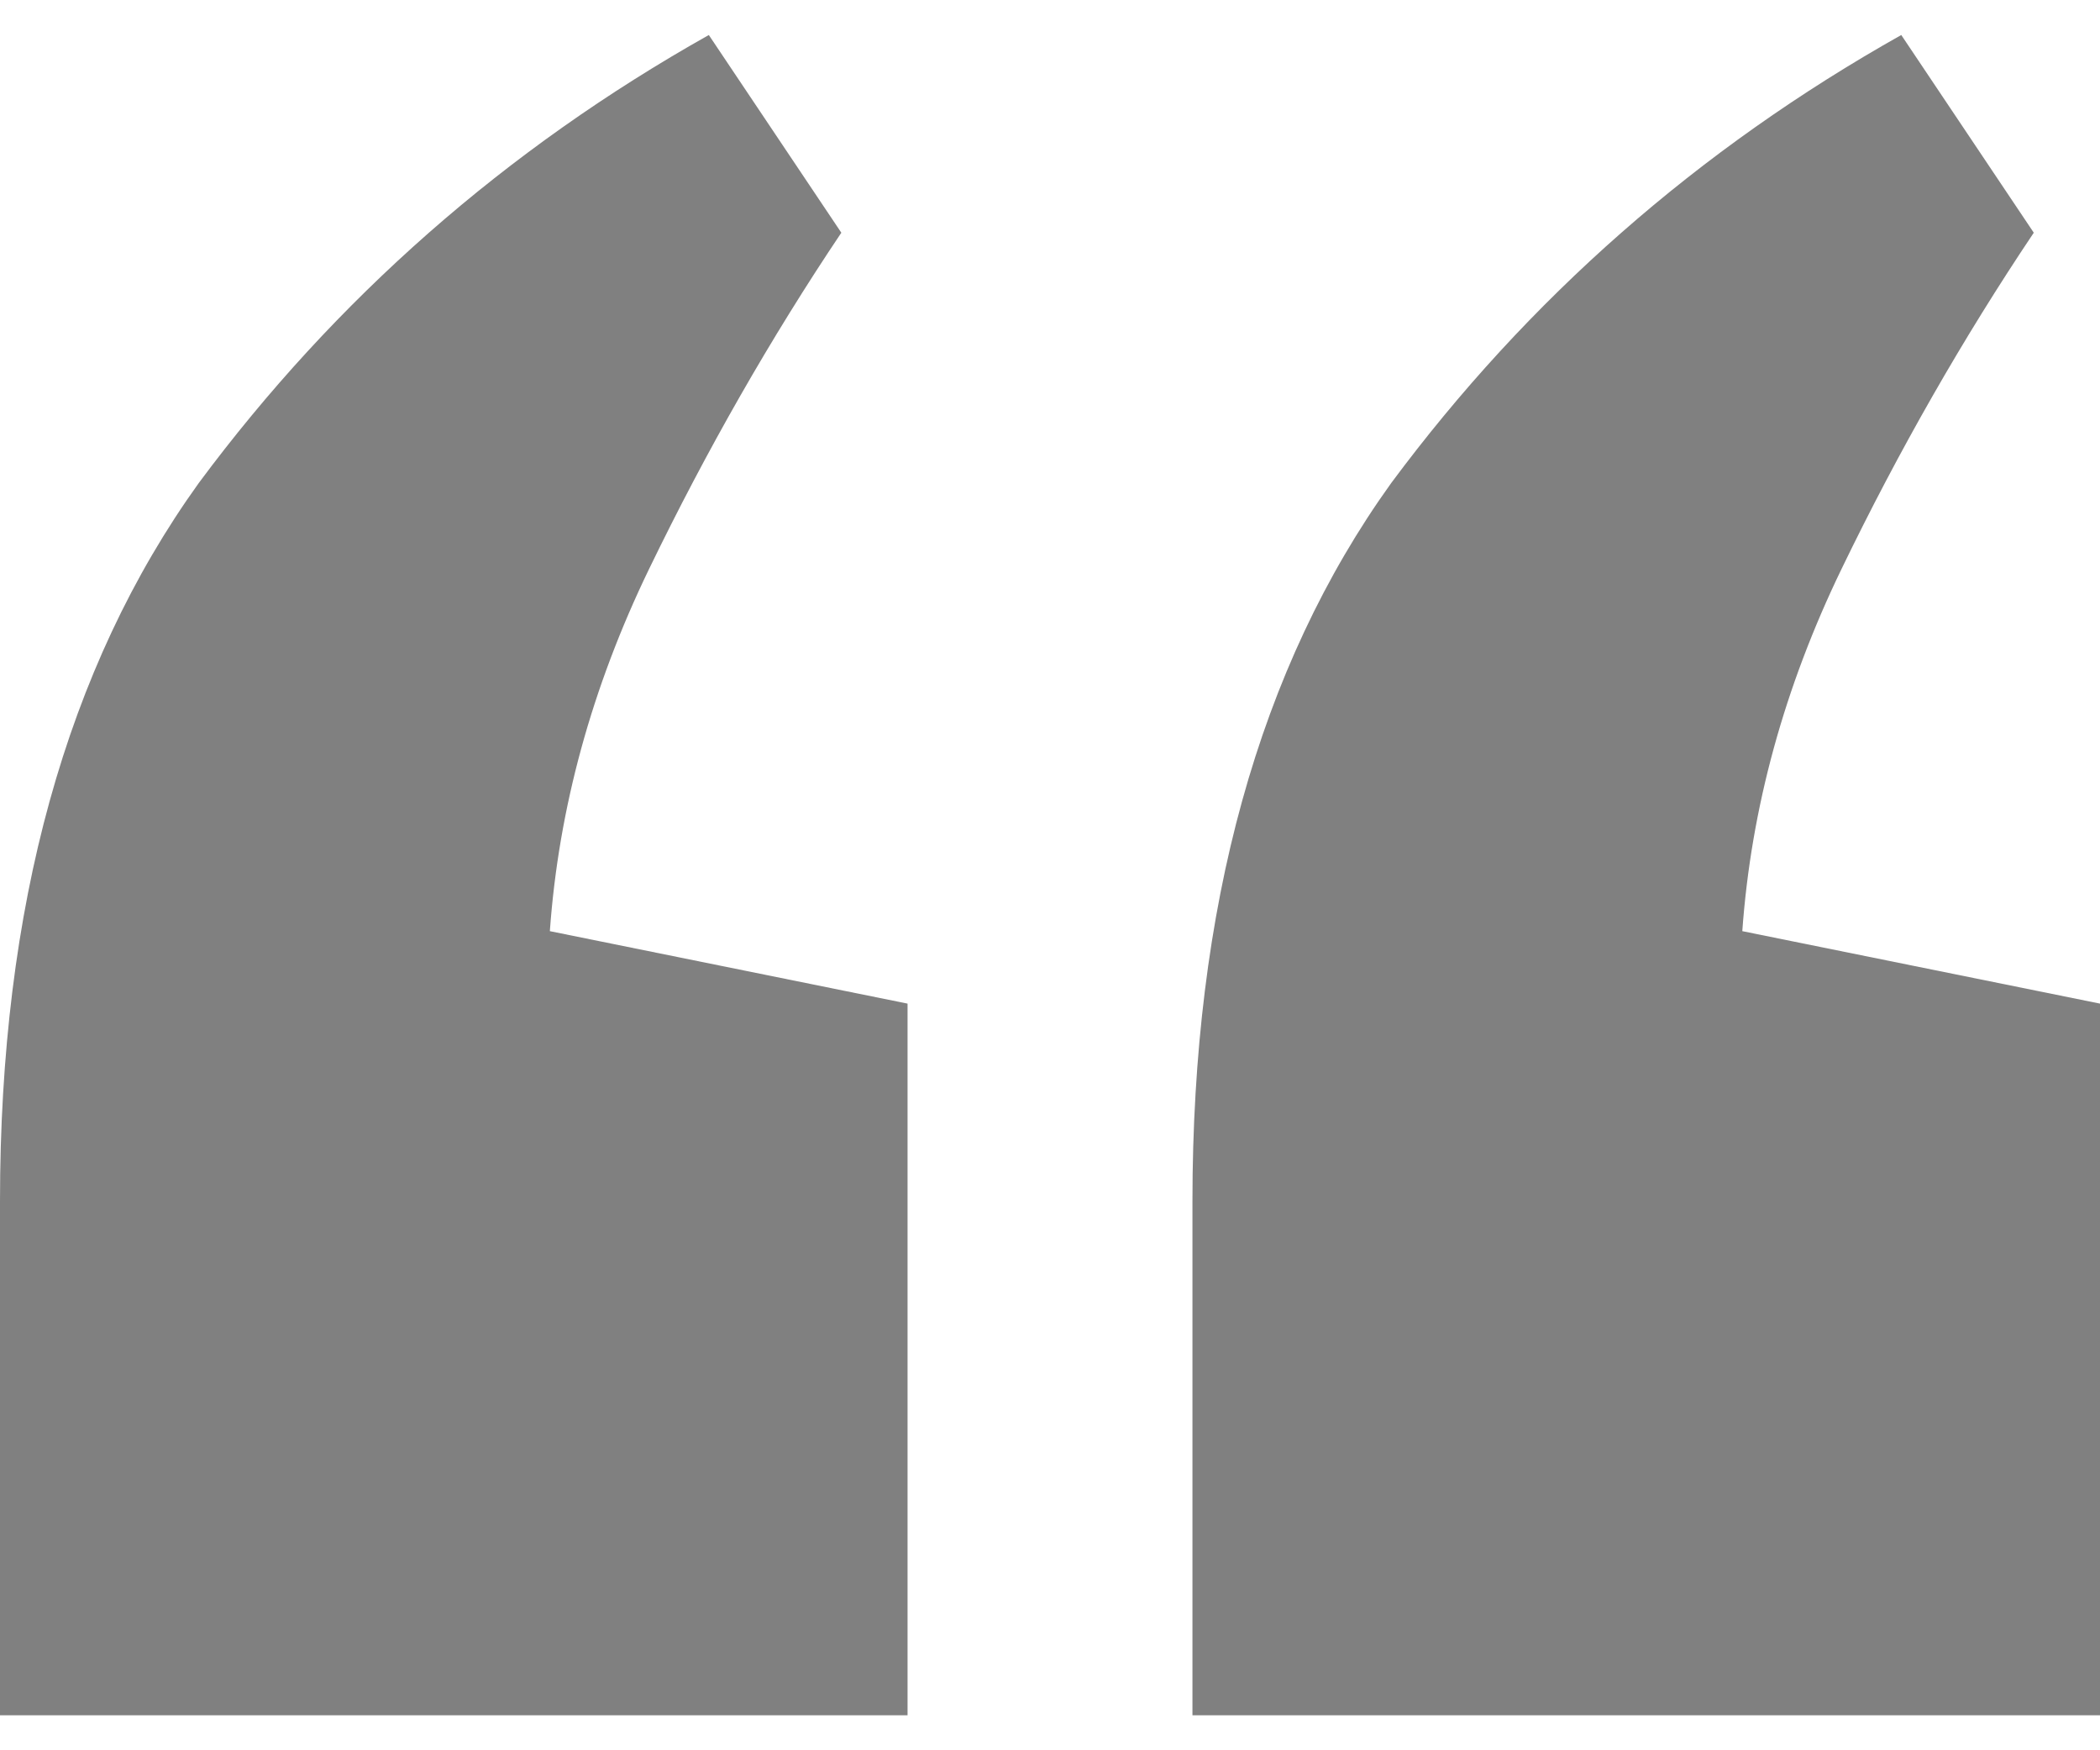 <svg width="30" height="25" viewBox="0 0 30 25" fill="none" xmlns="http://www.w3.org/2000/svg">
<path d="M10.126 0.5L12.019 3.324C11.009 4.829 10.095 6.429 9.274 8.124C8.454 9.818 7.981 11.543 7.855 13.3L12.965 14.335V24.5H0V17.159C0 12.955 0.946 9.535 2.839 6.9C4.795 4.265 7.224 2.131 10.126 0.5ZM27.161 0.5L29.054 3.324C28.044 4.829 27.129 6.429 26.309 8.124C25.489 9.818 25.016 11.543 24.89 13.3L30 14.335V24.5H17.035V17.159C17.035 12.955 17.981 9.535 19.874 6.9C21.83 4.265 24.259 2.131 27.161 0.5Z" fill="#808080"/>
</svg>
